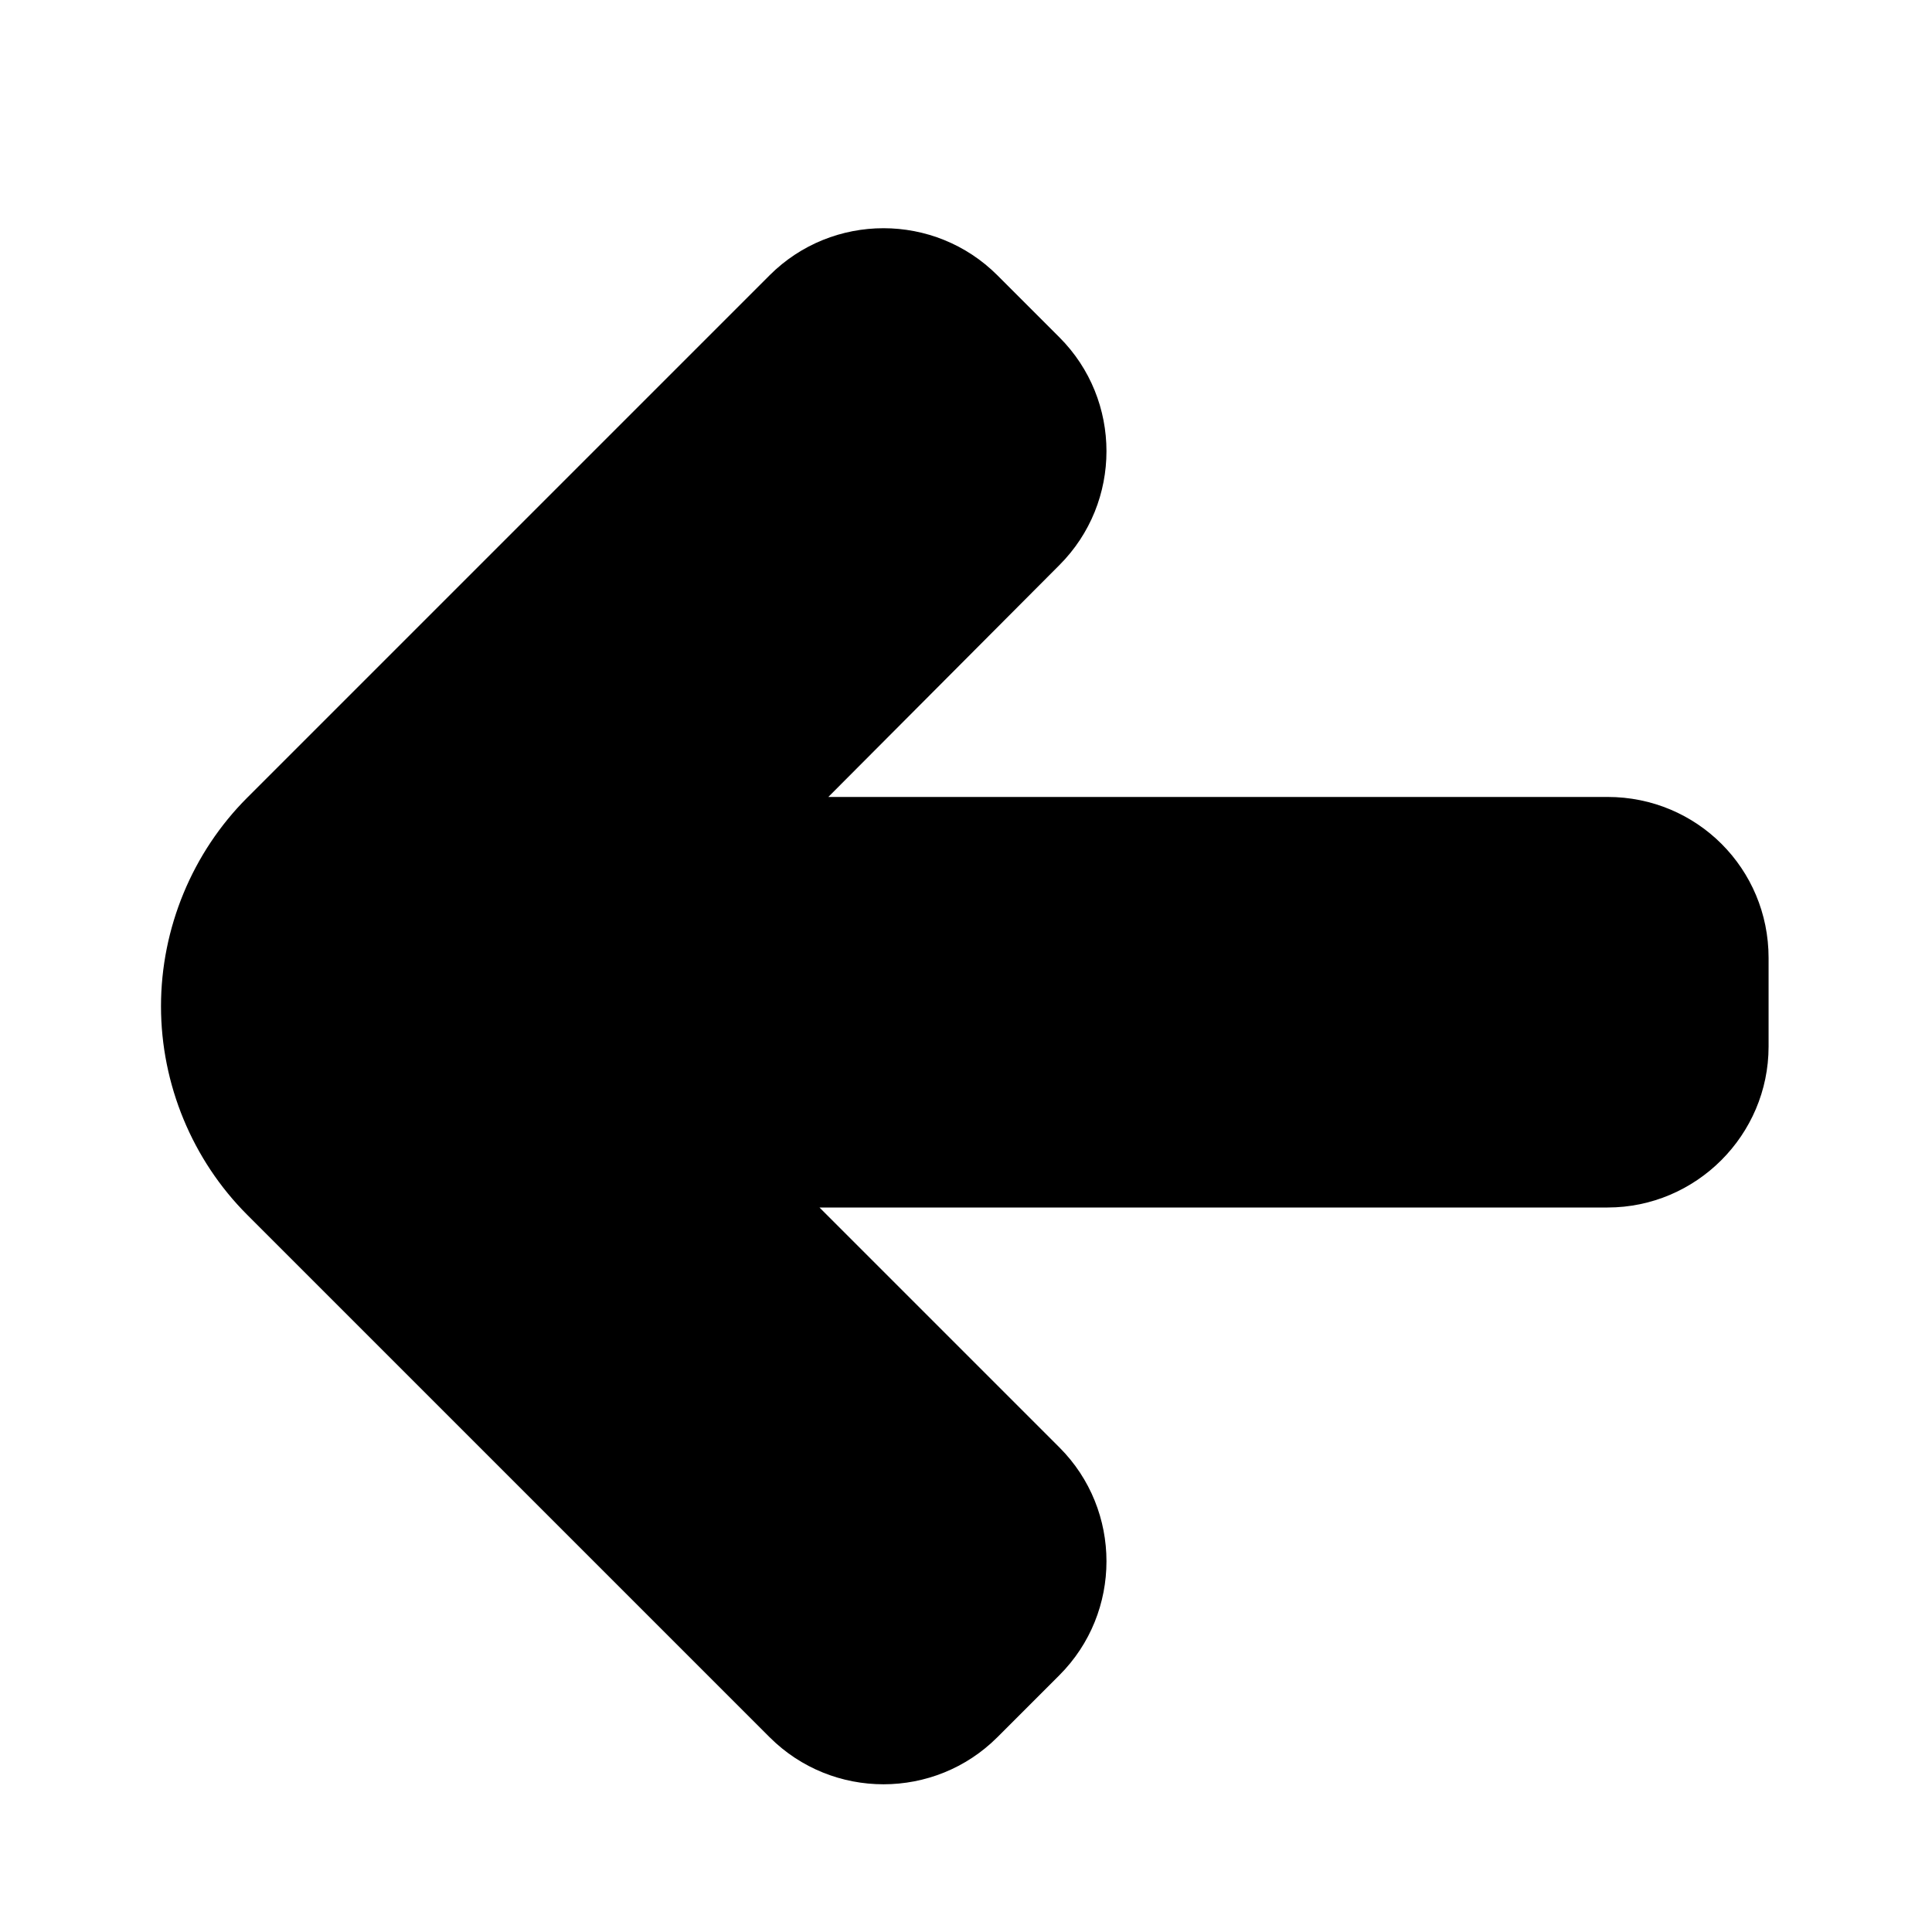 <?xml version="1.0" encoding="utf-8"?>
<!-- Generator: Adobe Illustrator 24.0.3, SVG Export Plug-In . SVG Version: 6.00 Build 0)  -->
<svg version="1.1" id="Layer_1" xmlns="http://www.w3.org/2000/svg" xmlns:xlink="http://www.w3.org/1999/xlink" x="0px" y="0px"
	 width="24px" height="24px" viewBox="0 0 24 24" enable-background="new 0 0 24 24" xml:space="preserve">
<path d="M21.97,11.9V13c0,1.1-0.9,2-2,2h-9.79l2.98,2.98c0.78,0.78,0.78,2.05,0,2.83l-0.77,0.77c-0.78,0.78-2.05,0.78-2.83,0
	l-6.49-6.49C2.39,14.41,2,13.47,2,12.5s0.39-1.91,1.07-2.59l6.49-6.49c0.78-0.78,2.05-0.78,2.83,0l0.77,0.77
	c0.78,0.78,0.78,2.05,0,2.83L10.29,9.9h9.68C21.08,9.9,21.97,10.79,21.97,11.9z"/>
<rect fill="none" width="24" height="24"/>
</svg>
